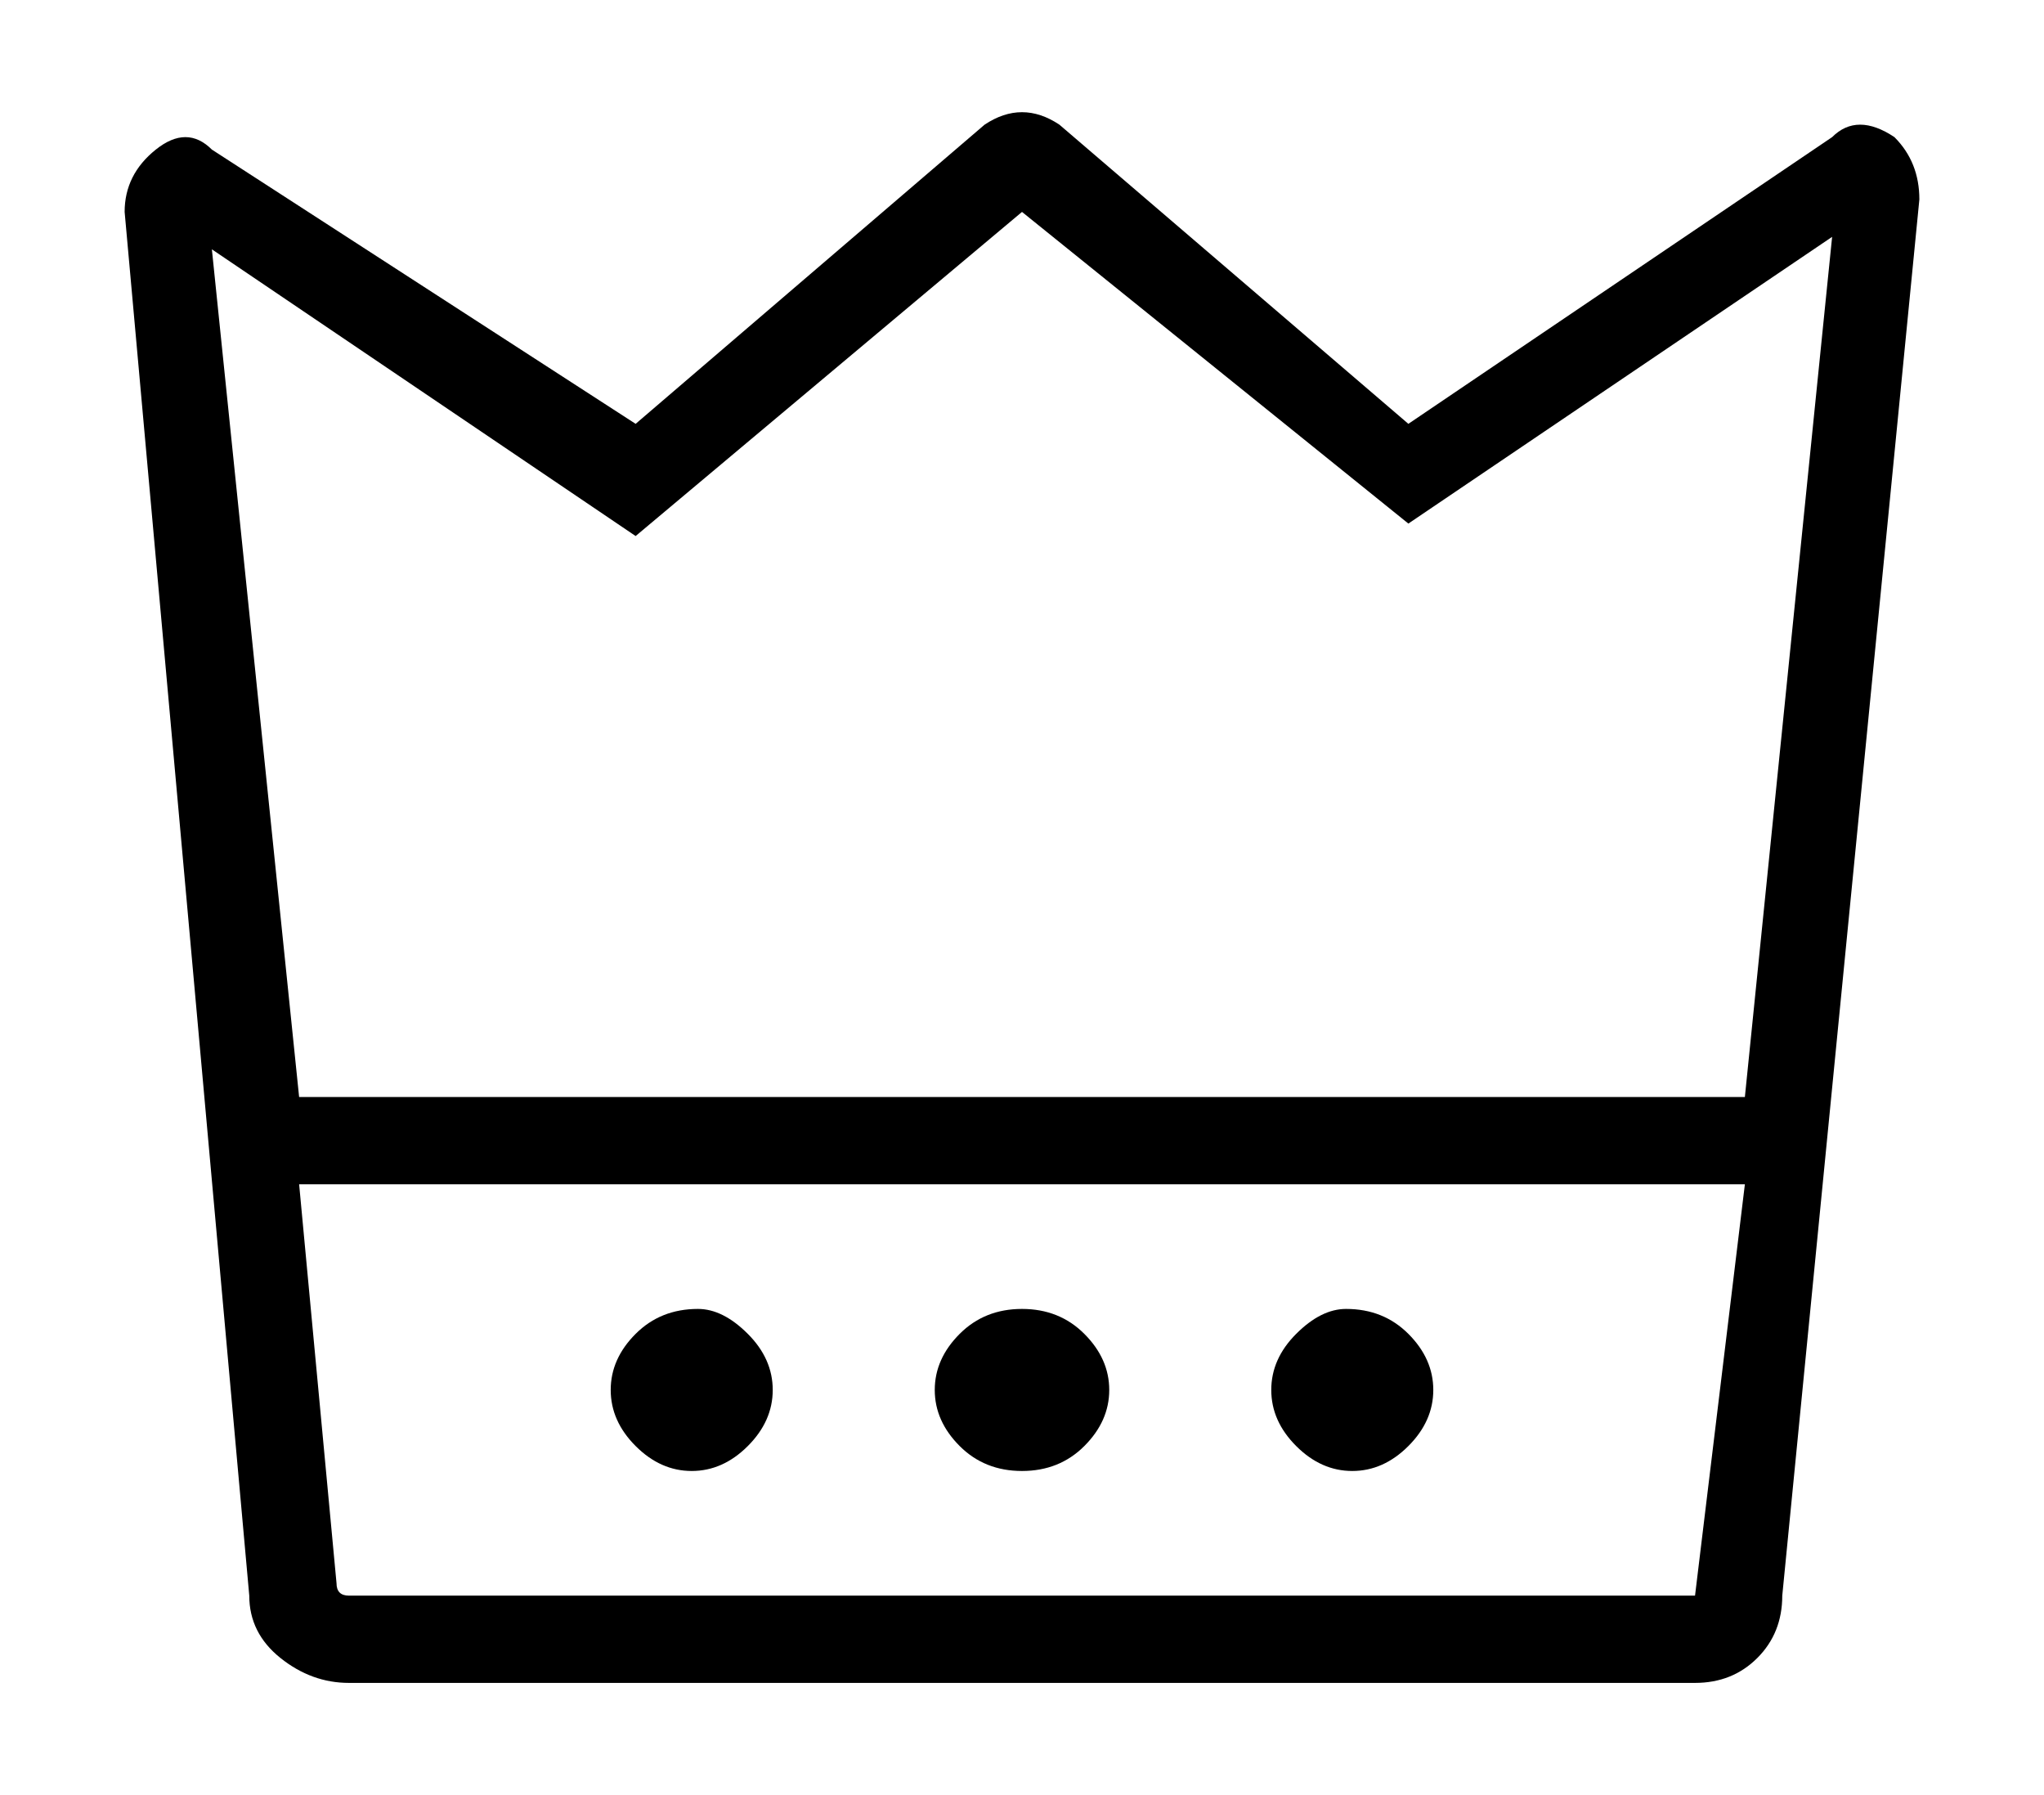 <?xml version="1.0" standalone="no"?>
<!DOCTYPE svg PUBLIC "-//W3C//DTD SVG 1.1//EN" "http://www.w3.org/Graphics/SVG/1.1/DTD/svg11.dtd" >
<svg xmlns="http://www.w3.org/2000/svg" xmlns:xlink="http://www.w3.org/1999/xlink" version="1.1" viewBox="-10 0 164 144">
   <path fill="currentColor"
d="M142 11q-3 -2 -5 0l-34 23l-28 -24q-3 -2 -6 0l-28 24l-34 -22q-2 -2 -4.5 0t-2.5 5l10 111q0 3 2.5 5t5.5 2h108q3 0 5 -2t2 -5l11 -112q0 -3 -2 -5zM126 128h-108q-1 0 -1 -1l-3 -32h116l-4 33v0zM130 88h-116l-7 -68l34 23l31 -26l31 25l34 -23zM46 105q-3 0 -5 2
t-2 4.5t2 4.5t4.5 2t4.5 -2t2 -4.5t-2 -4.5t-4 -2zM72 105q-3 0 -5 2t-2 4.5t2 4.5t5 2t5 -2t2 -4.5t-2 -4.5t-5 -2zM98 105q-2 0 -4 2t-2 4.5t2 4.5t4.5 2t4.5 -2t2 -4.5t-2 -4.5t-5 -2z" />
</svg>
